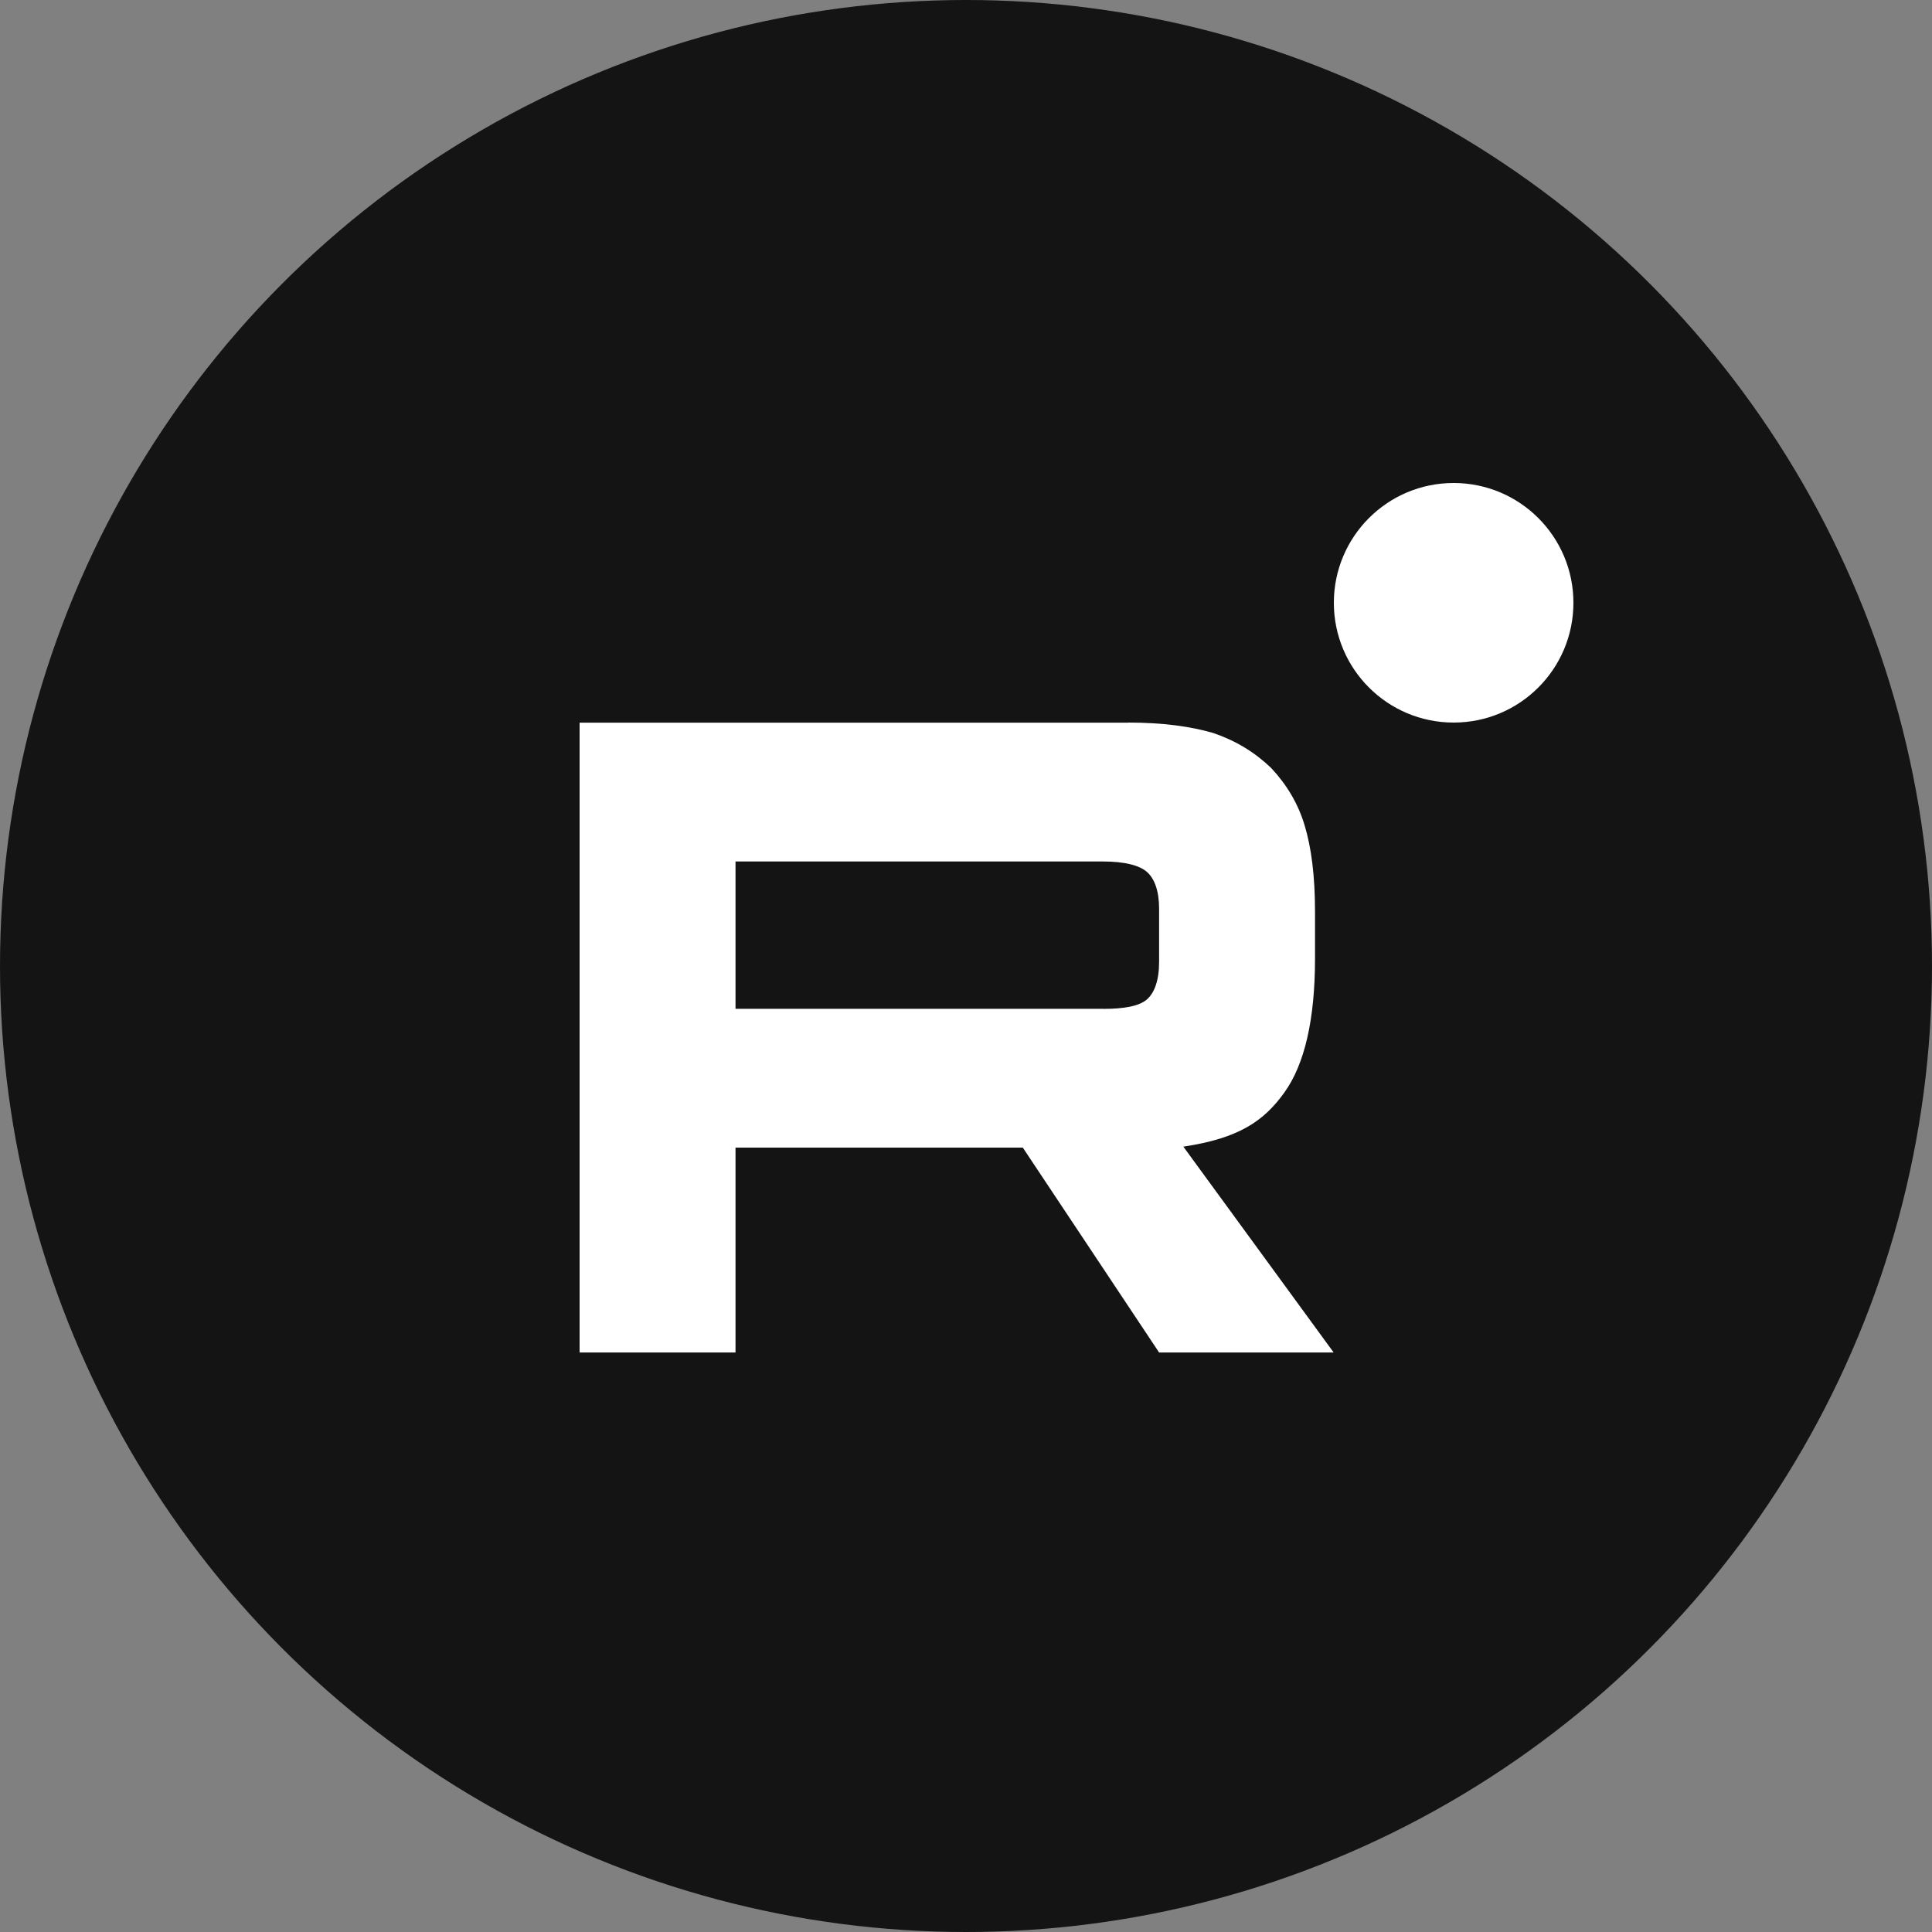 <svg width="20" height="20" viewBox="0 0 20 20" fill="none"
	xmlns="http://www.w3.org/2000/svg">
	<rect x="0" y="0" width="20" height="20" fill="#808080" stroke="none"/>
	<circle cx="10" cy="10" r="10" fill="#141414"/>
	<path d="M15.048 7.48C15.733 7.48 16.288 6.925 16.288 6.24C16.288 5.555 15.733 5 15.048 5C14.363 5 13.808 5.555 13.808 6.24C13.808 6.925 14.363 7.48 15.048 7.48Z" fill="white"/>
	<path d="M11.419 10.443H7.614V8.918H11.419C11.641 8.918 11.796 8.958 11.873 9.026C11.951 9.095 11.999 9.222 11.999 9.407V9.955C11.999 10.15 11.951 10.277 11.873 10.346C11.796 10.414 11.641 10.444 11.419 10.444V10.443ZM11.68 7.481H6V14.001H7.614V11.88H10.588L11.999 14.001H13.806L12.25 11.87C12.824 11.784 13.082 11.606 13.294 11.312C13.506 11.019 13.613 10.55 13.613 9.924V9.435C13.613 9.064 13.574 8.771 13.506 8.546C13.439 8.321 13.323 8.126 13.159 7.95C12.985 7.784 12.791 7.667 12.559 7.588C12.327 7.52 12.037 7.48 11.68 7.48V7.481Z" fill="white"/>
</svg>
